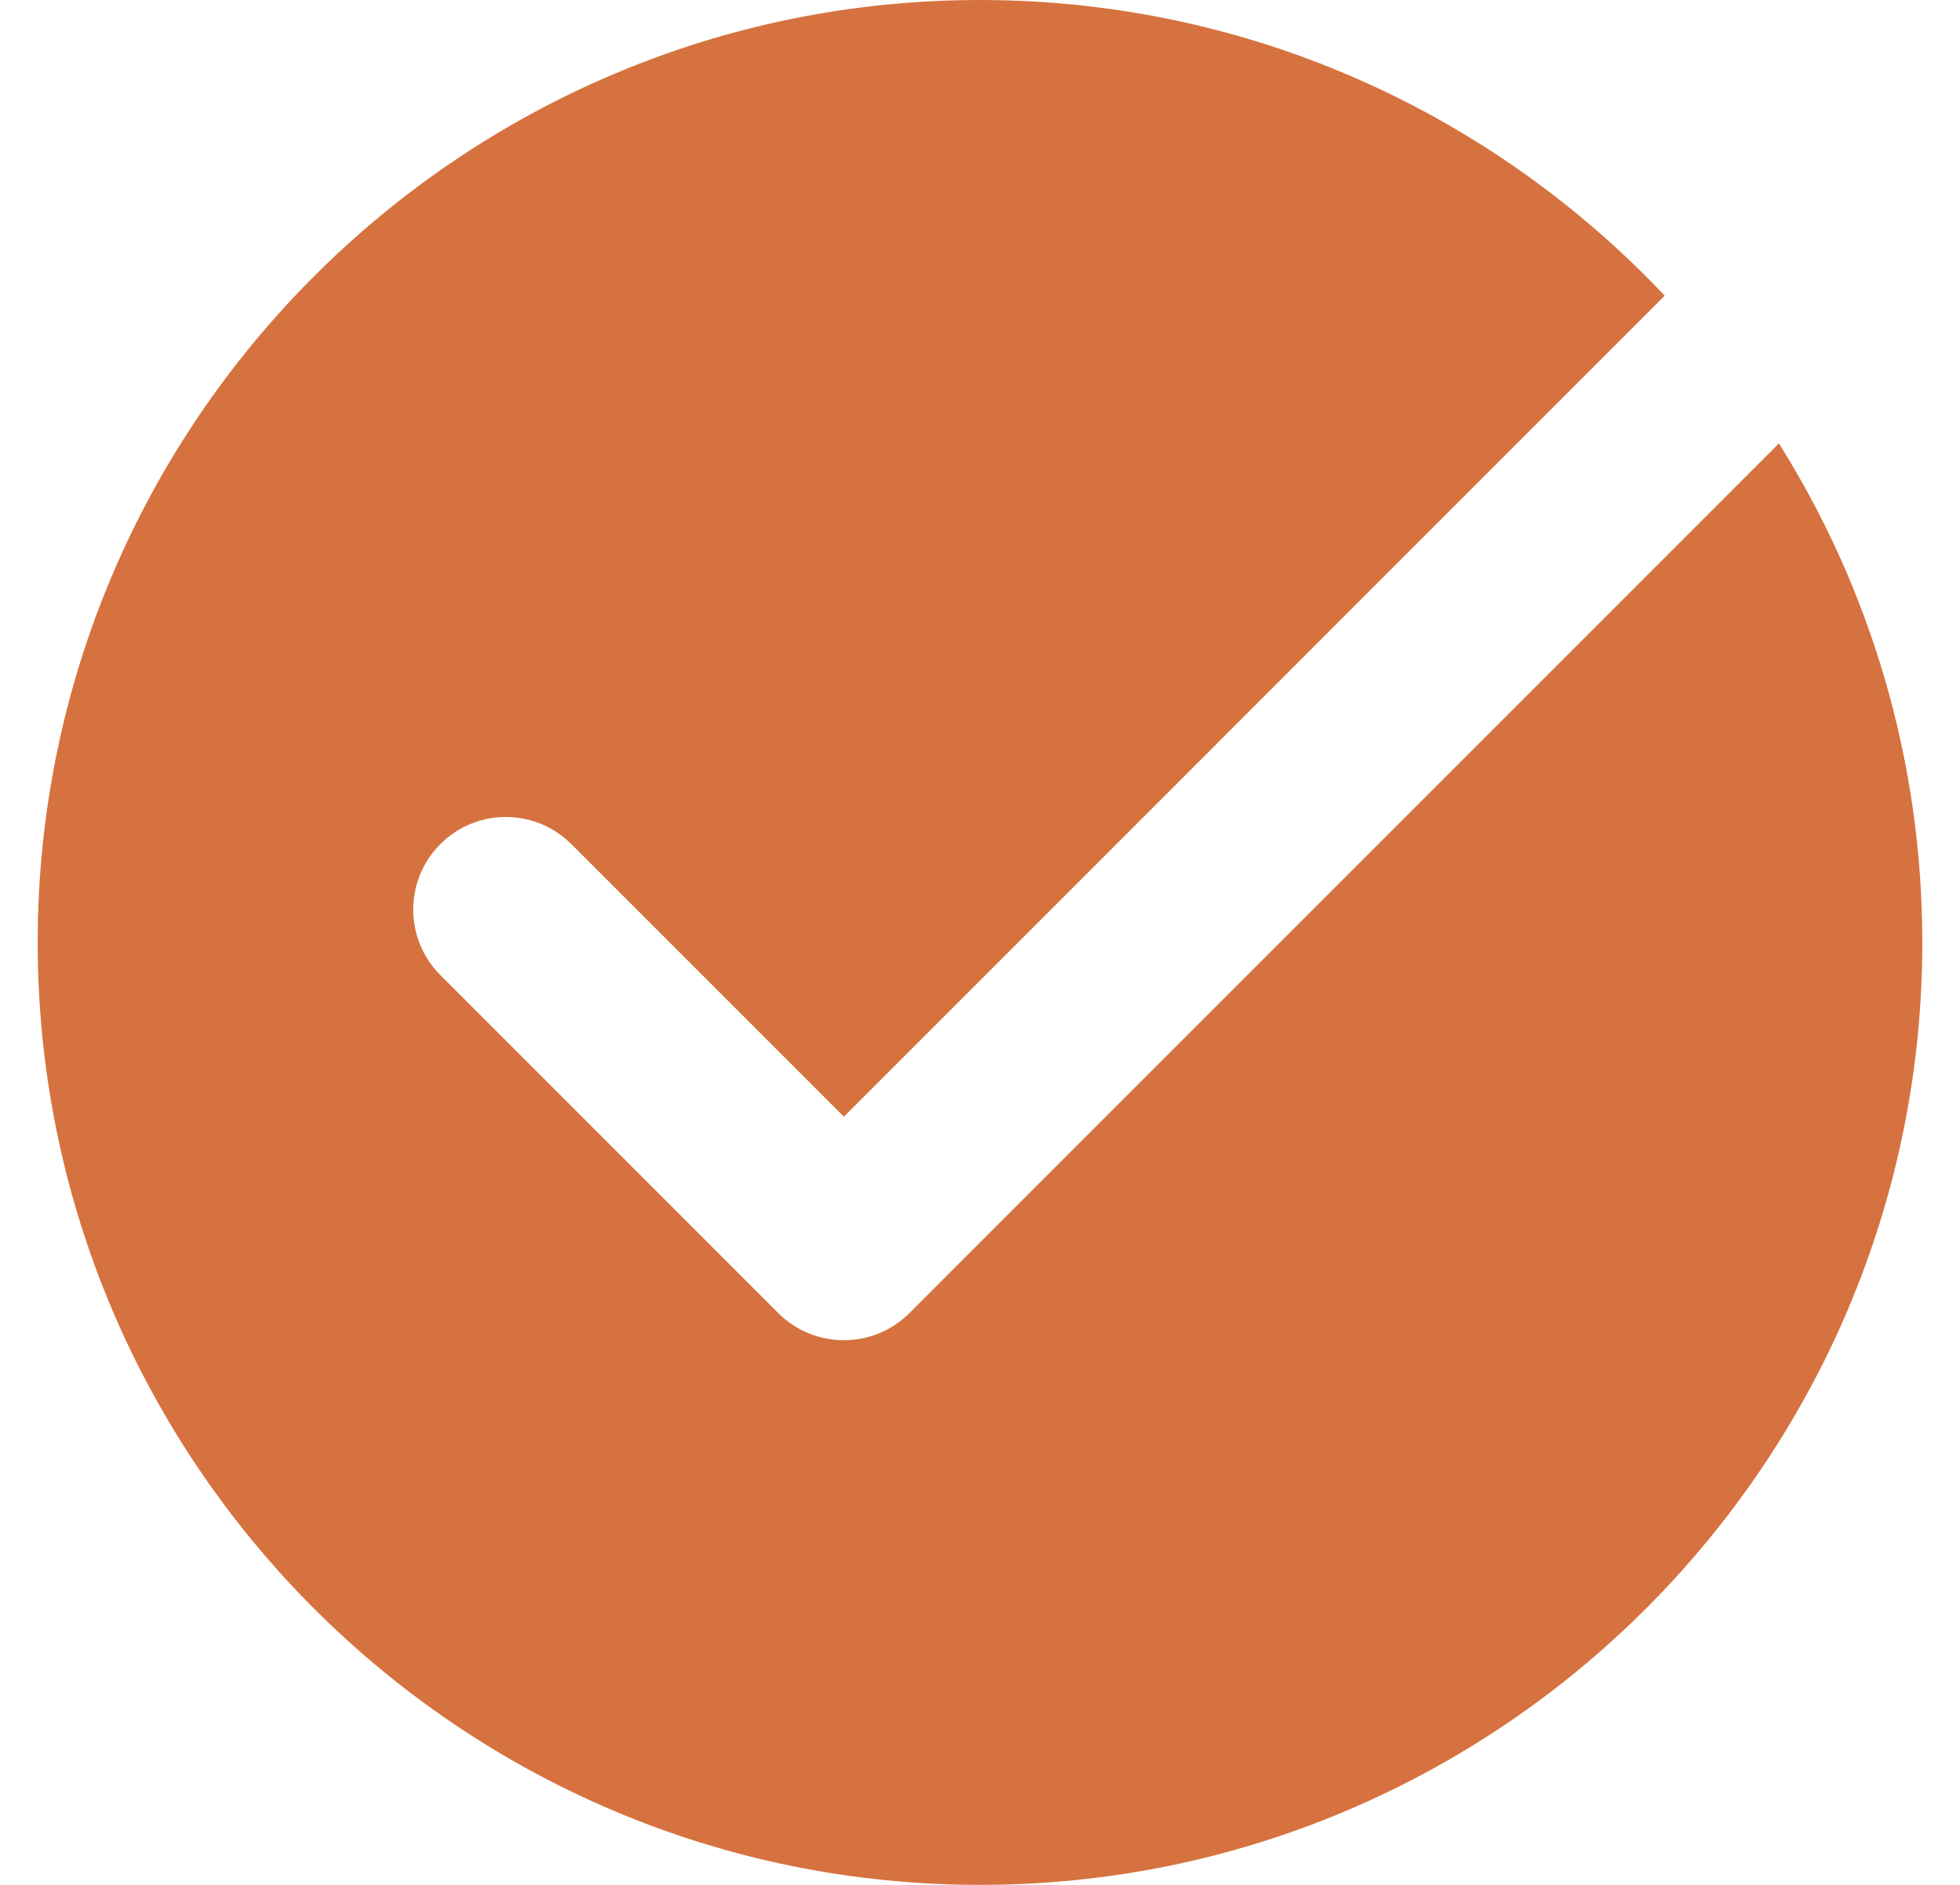 <?xml version="1.0" encoding="UTF-8"?>
<svg width="26px" height="25px" viewBox="0 0 26 25" version="1.1" xmlns="http://www.w3.org/2000/svg" xmlns:xlink="http://www.w3.org/1999/xlink">
    <title>Fill 1</title>
    <g id="UI-V2" stroke="none" stroke-width="1" fill="none" fill-rule="evenodd">
        <g id="dev-export" transform="translate(-726, -4538)" fill="#D6723F">
            <g id="Group" transform="translate(256.5, 4517)">
                <path d="M493.098,26.881 L481.563,38.417 C481.323,38.656 481.008,38.776 480.694,38.776 C480.379,38.776 480.065,38.656 479.825,38.417 L475.341,33.933 C474.862,33.453 474.862,32.676 475.341,32.196 C475.821,31.716 476.599,31.716 477.079,32.196 L480.694,35.811 L489.846,26.659 L491.583,24.922 C489.303,22.508 486.074,21 482.5,21 C475.607,21 470,26.607 470,33.5 C470,40.393 475.607,46 482.5,46 C489.393,46 495,40.393 495,33.5 C495,31.071 494.303,28.801 493.098,26.881" id="Fill-1"></path>
            </g>
        </g>
    </g>
</svg>